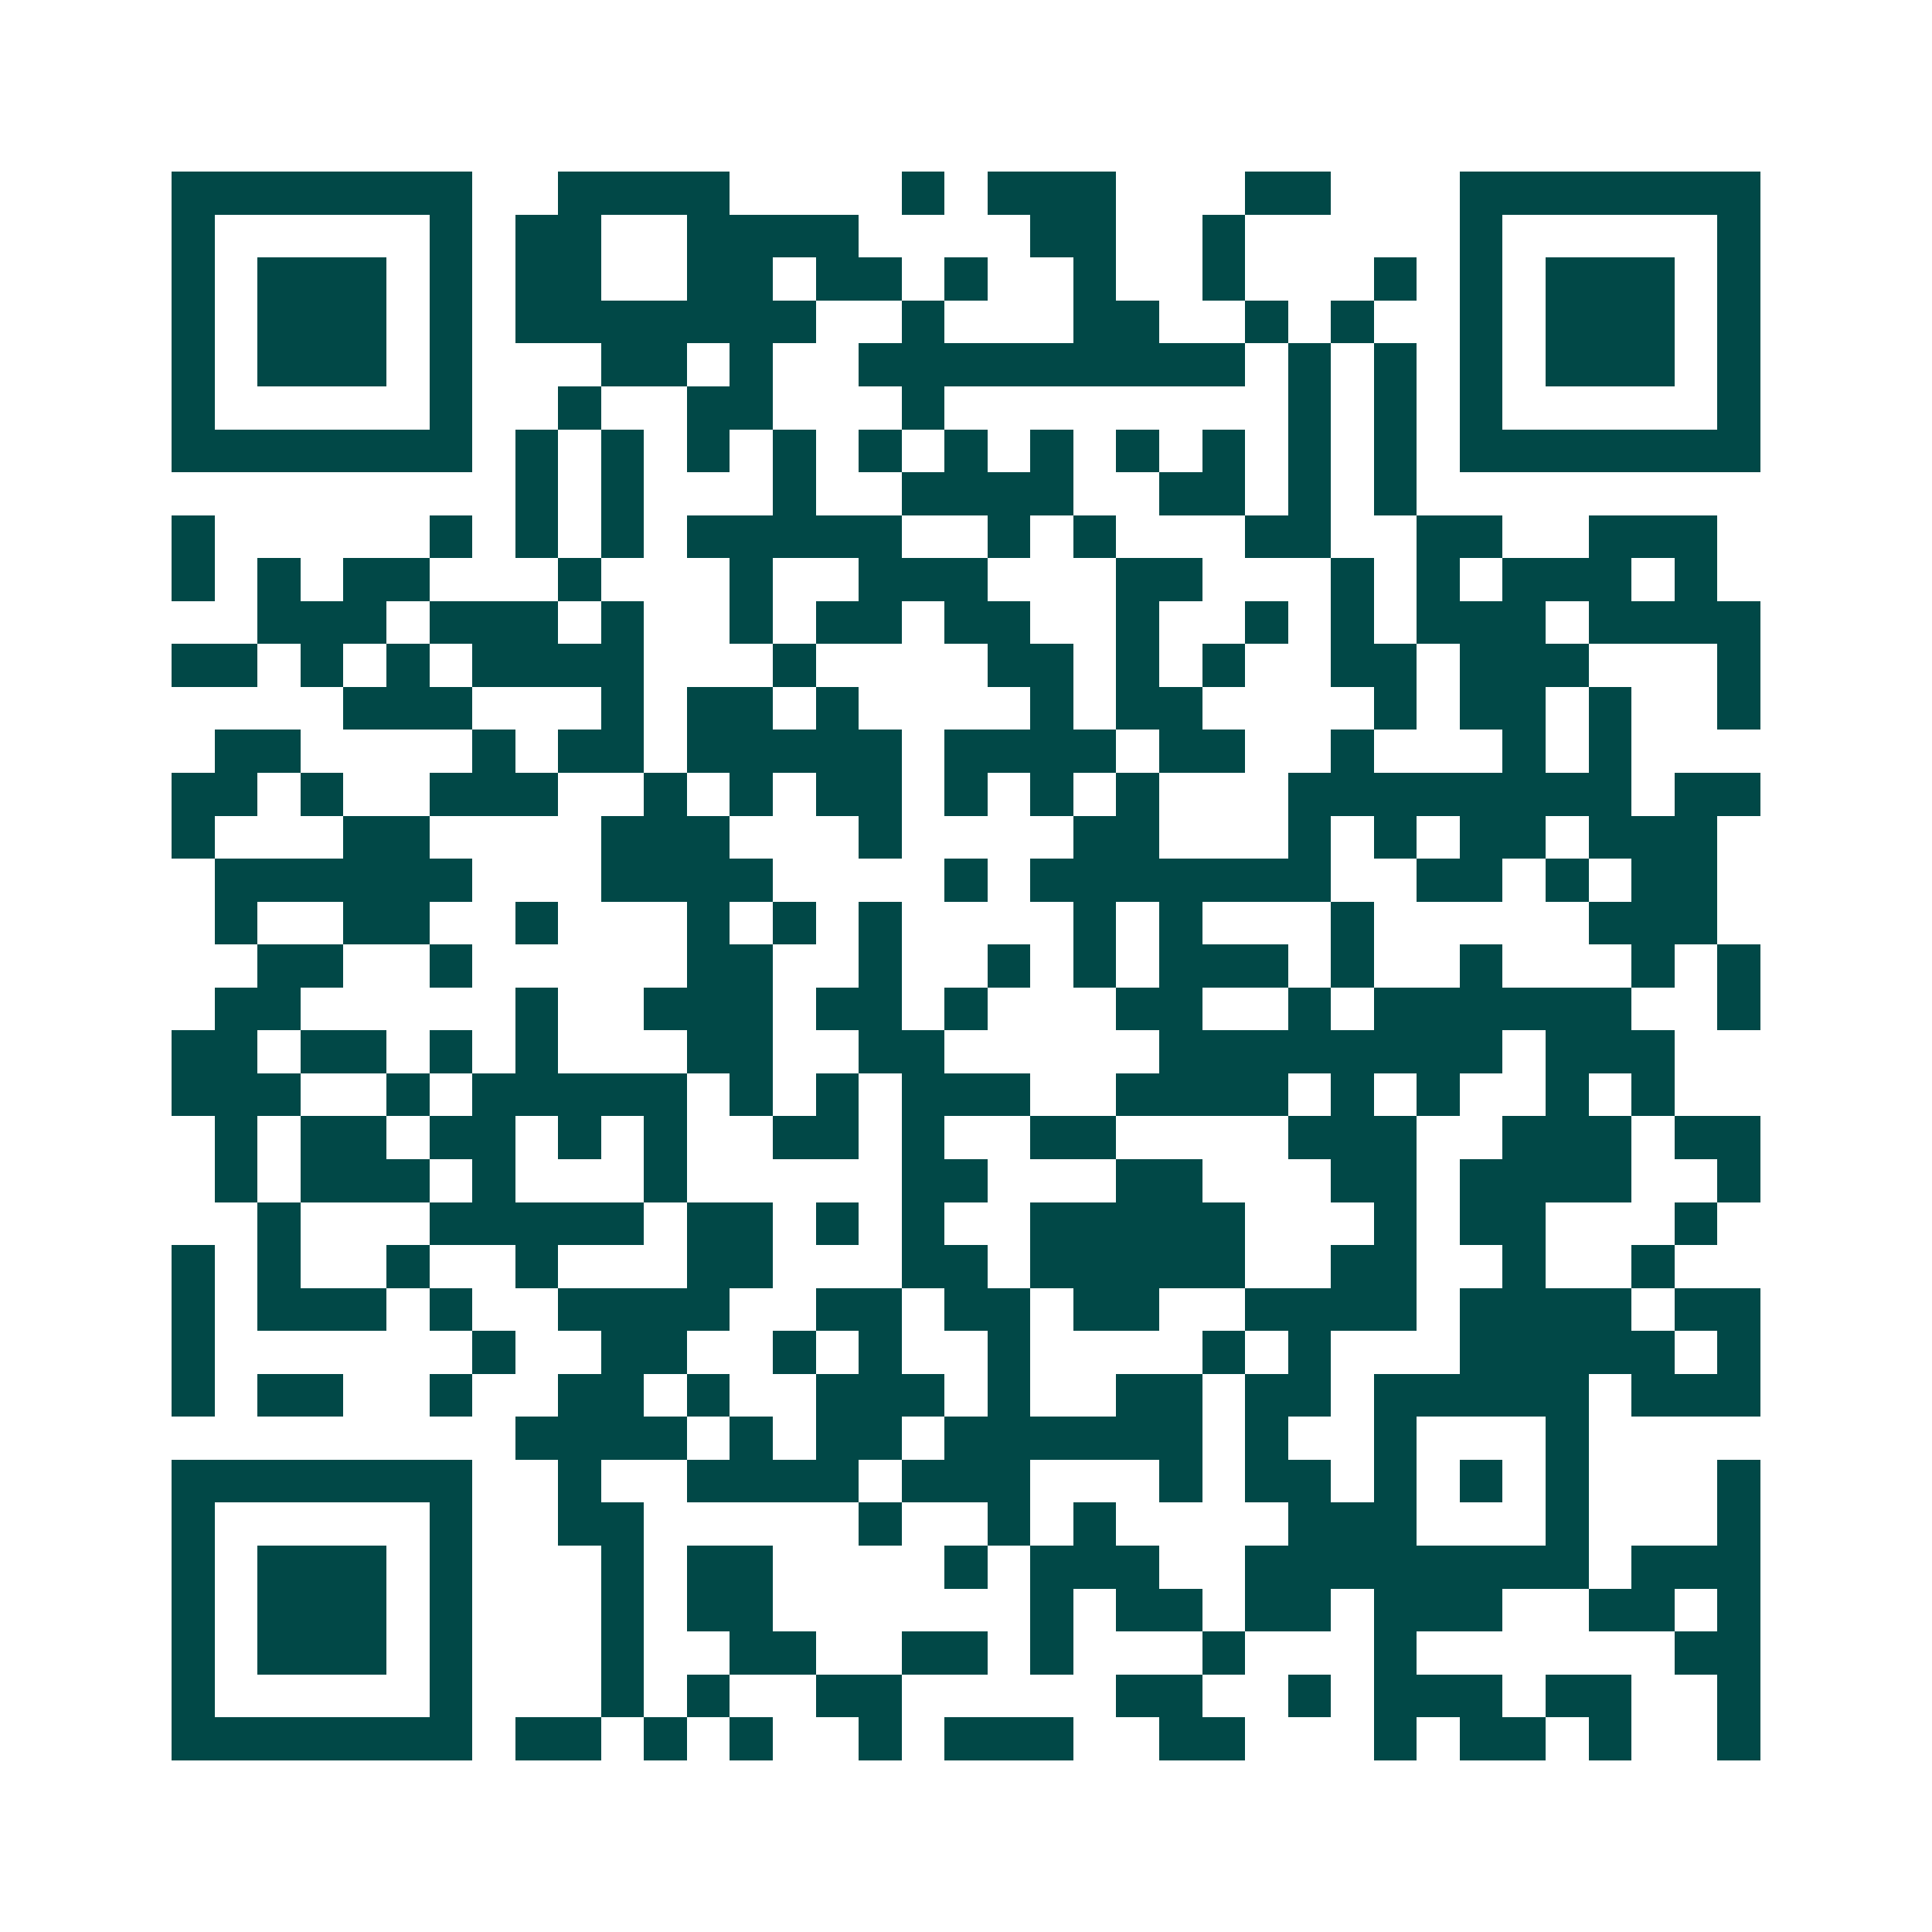 <svg xmlns="http://www.w3.org/2000/svg" width="200" height="200" viewBox="0 0 45 45" shape-rendering="crispEdges"><path fill="#ffffff" d="M0 0h45v45H0z"/><path stroke="#014847" d="M4 4.5h7m2 0h4m4 0h1m1 0h3m3 0h2m3 0h7M4 5.5h1m5 0h1m1 0h2m2 0h4m4 0h2m2 0h1m5 0h1m5 0h1M4 6.5h1m1 0h3m1 0h1m1 0h2m2 0h2m1 0h2m1 0h1m2 0h1m2 0h1m3 0h1m1 0h1m1 0h3m1 0h1M4 7.5h1m1 0h3m1 0h1m1 0h7m2 0h1m3 0h2m2 0h1m1 0h1m2 0h1m1 0h3m1 0h1M4 8.5h1m1 0h3m1 0h1m3 0h2m1 0h1m2 0h9m1 0h1m1 0h1m1 0h1m1 0h3m1 0h1M4 9.5h1m5 0h1m2 0h1m2 0h2m3 0h1m8 0h1m1 0h1m1 0h1m5 0h1M4 10.5h7m1 0h1m1 0h1m1 0h1m1 0h1m1 0h1m1 0h1m1 0h1m1 0h1m1 0h1m1 0h1m1 0h1m1 0h7M12 11.5h1m1 0h1m3 0h1m2 0h4m2 0h2m1 0h1m1 0h1M4 12.5h1m5 0h1m1 0h1m1 0h1m1 0h5m2 0h1m1 0h1m3 0h2m2 0h2m2 0h3M4 13.5h1m1 0h1m1 0h2m3 0h1m3 0h1m2 0h3m3 0h2m3 0h1m1 0h1m1 0h3m1 0h1M6 14.5h3m1 0h3m1 0h1m2 0h1m1 0h2m1 0h2m2 0h1m2 0h1m1 0h1m1 0h3m1 0h4M4 15.5h2m1 0h1m1 0h1m1 0h4m3 0h1m4 0h2m1 0h1m1 0h1m2 0h2m1 0h3m3 0h1M8 16.5h3m3 0h1m1 0h2m1 0h1m4 0h1m1 0h2m4 0h1m1 0h2m1 0h1m2 0h1M5 17.5h2m4 0h1m1 0h2m1 0h5m1 0h4m1 0h2m2 0h1m3 0h1m1 0h1M4 18.5h2m1 0h1m2 0h3m2 0h1m1 0h1m1 0h2m1 0h1m1 0h1m1 0h1m3 0h8m1 0h2M4 19.5h1m3 0h2m4 0h3m3 0h1m4 0h2m3 0h1m1 0h1m1 0h2m1 0h3M5 20.5h6m3 0h4m4 0h1m1 0h7m2 0h2m1 0h1m1 0h2M5 21.5h1m2 0h2m2 0h1m3 0h1m1 0h1m1 0h1m4 0h1m1 0h1m3 0h1m5 0h3M6 22.5h2m2 0h1m5 0h2m2 0h1m2 0h1m1 0h1m1 0h3m1 0h1m2 0h1m3 0h1m1 0h1M5 23.5h2m5 0h1m2 0h3m1 0h2m1 0h1m3 0h2m2 0h1m1 0h6m2 0h1M4 24.5h2m1 0h2m1 0h1m1 0h1m3 0h2m2 0h2m5 0h8m1 0h3M4 25.5h3m2 0h1m1 0h5m1 0h1m1 0h1m1 0h3m2 0h4m1 0h1m1 0h1m2 0h1m1 0h1M5 26.5h1m1 0h2m1 0h2m1 0h1m1 0h1m2 0h2m1 0h1m2 0h2m4 0h3m2 0h3m1 0h2M5 27.5h1m1 0h3m1 0h1m3 0h1m5 0h2m3 0h2m3 0h2m1 0h4m2 0h1M6 28.5h1m3 0h5m1 0h2m1 0h1m1 0h1m2 0h5m3 0h1m1 0h2m3 0h1M4 29.5h1m1 0h1m2 0h1m2 0h1m3 0h2m3 0h2m1 0h5m2 0h2m2 0h1m2 0h1M4 30.5h1m1 0h3m1 0h1m2 0h4m2 0h2m1 0h2m1 0h2m2 0h4m1 0h4m1 0h2M4 31.5h1m6 0h1m2 0h2m2 0h1m1 0h1m2 0h1m4 0h1m1 0h1m3 0h5m1 0h1M4 32.5h1m1 0h2m2 0h1m2 0h2m1 0h1m2 0h3m1 0h1m2 0h2m1 0h2m1 0h5m1 0h3M12 33.5h4m1 0h1m1 0h2m1 0h6m1 0h1m2 0h1m3 0h1M4 34.5h7m2 0h1m2 0h4m1 0h3m3 0h1m1 0h2m1 0h1m1 0h1m1 0h1m3 0h1M4 35.5h1m5 0h1m2 0h2m5 0h1m2 0h1m1 0h1m4 0h3m3 0h1m3 0h1M4 36.5h1m1 0h3m1 0h1m3 0h1m1 0h2m4 0h1m1 0h3m2 0h8m1 0h3M4 37.5h1m1 0h3m1 0h1m3 0h1m1 0h2m6 0h1m1 0h2m1 0h2m1 0h3m2 0h2m1 0h1M4 38.5h1m1 0h3m1 0h1m3 0h1m2 0h2m2 0h2m1 0h1m3 0h1m3 0h1m6 0h2M4 39.5h1m5 0h1m3 0h1m1 0h1m2 0h2m5 0h2m2 0h1m1 0h3m1 0h2m2 0h1M4 40.5h7m1 0h2m1 0h1m1 0h1m2 0h1m1 0h3m2 0h2m3 0h1m1 0h2m1 0h1m2 0h1"/></svg>
